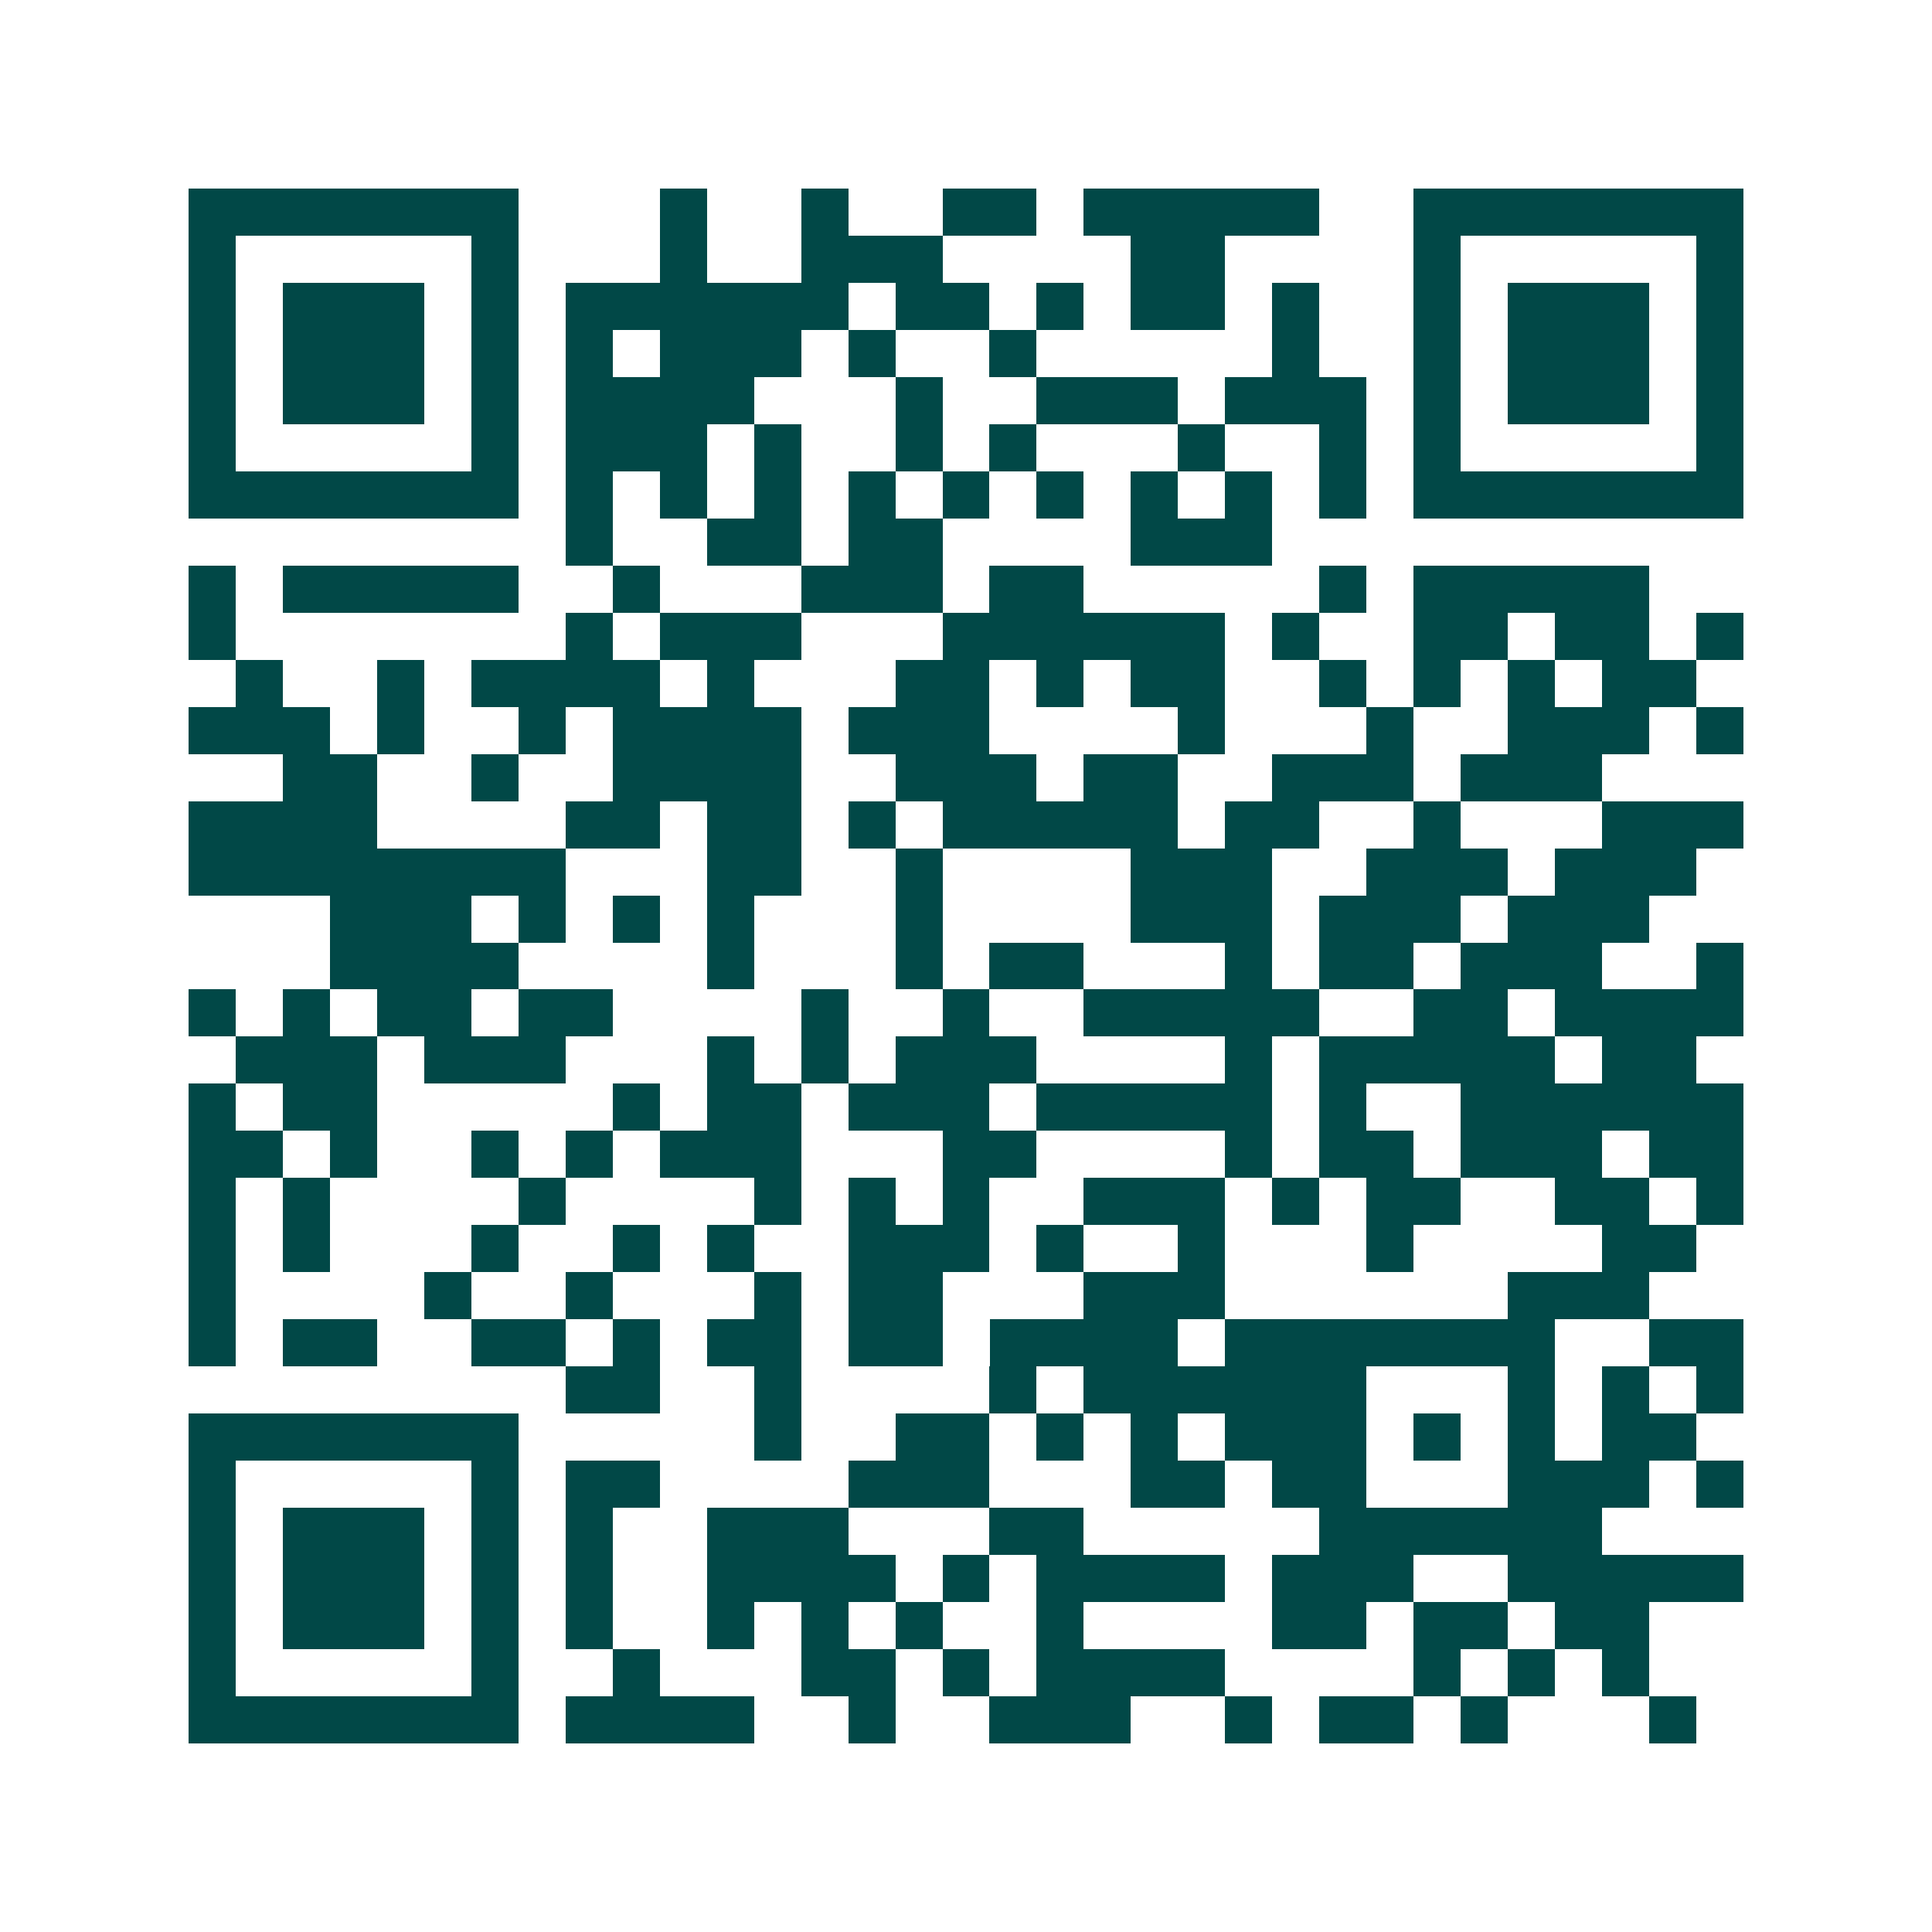 <svg xmlns="http://www.w3.org/2000/svg" width="200" height="200" viewBox="0 0 41 41" shape-rendering="crispEdges"><path fill="#ffffff" d="M0 0h41v41H0z"/><path stroke="#014847" d="M4 4.5h7m3 0h1m2 0h1m2 0h2m1 0h5m2 0h7M4 5.5h1m5 0h1m3 0h1m2 0h3m4 0h2m4 0h1m5 0h1M4 6.5h1m1 0h3m1 0h1m1 0h6m1 0h2m1 0h1m1 0h2m1 0h1m2 0h1m1 0h3m1 0h1M4 7.5h1m1 0h3m1 0h1m1 0h1m1 0h3m1 0h1m2 0h1m5 0h1m2 0h1m1 0h3m1 0h1M4 8.5h1m1 0h3m1 0h1m1 0h4m3 0h1m2 0h3m1 0h3m1 0h1m1 0h3m1 0h1M4 9.5h1m5 0h1m1 0h3m1 0h1m2 0h1m1 0h1m3 0h1m2 0h1m1 0h1m5 0h1M4 10.5h7m1 0h1m1 0h1m1 0h1m1 0h1m1 0h1m1 0h1m1 0h1m1 0h1m1 0h1m1 0h7M12 11.5h1m2 0h2m1 0h2m4 0h3M4 12.5h1m1 0h5m2 0h1m3 0h3m1 0h2m5 0h1m1 0h5M4 13.5h1m7 0h1m1 0h3m3 0h6m1 0h1m2 0h2m1 0h2m1 0h1M5 14.5h1m2 0h1m1 0h4m1 0h1m3 0h2m1 0h1m1 0h2m2 0h1m1 0h1m1 0h1m1 0h2M4 15.5h3m1 0h1m2 0h1m1 0h4m1 0h3m4 0h1m3 0h1m2 0h3m1 0h1M6 16.5h2m2 0h1m2 0h4m2 0h3m1 0h2m2 0h3m1 0h3M4 17.5h4m4 0h2m1 0h2m1 0h1m1 0h5m1 0h2m2 0h1m3 0h3M4 18.5h8m3 0h2m2 0h1m4 0h3m2 0h3m1 0h3M7 19.5h3m1 0h1m1 0h1m1 0h1m3 0h1m4 0h3m1 0h3m1 0h3M7 20.5h4m4 0h1m3 0h1m1 0h2m3 0h1m1 0h2m1 0h3m2 0h1M4 21.5h1m1 0h1m1 0h2m1 0h2m4 0h1m2 0h1m2 0h5m2 0h2m1 0h4M5 22.5h3m1 0h3m3 0h1m1 0h1m1 0h3m4 0h1m1 0h5m1 0h2M4 23.5h1m1 0h2m5 0h1m1 0h2m1 0h3m1 0h5m1 0h1m2 0h6M4 24.5h2m1 0h1m2 0h1m1 0h1m1 0h3m3 0h2m4 0h1m1 0h2m1 0h3m1 0h2M4 25.5h1m1 0h1m4 0h1m4 0h1m1 0h1m1 0h1m2 0h3m1 0h1m1 0h2m2 0h2m1 0h1M4 26.5h1m1 0h1m3 0h1m2 0h1m1 0h1m2 0h3m1 0h1m2 0h1m3 0h1m4 0h2M4 27.5h1m4 0h1m2 0h1m3 0h1m1 0h2m3 0h3m6 0h3M4 28.5h1m1 0h2m2 0h2m1 0h1m1 0h2m1 0h2m1 0h4m1 0h7m2 0h2M12 29.5h2m2 0h1m4 0h1m1 0h6m3 0h1m1 0h1m1 0h1M4 30.5h7m5 0h1m2 0h2m1 0h1m1 0h1m1 0h3m1 0h1m1 0h1m1 0h2M4 31.5h1m5 0h1m1 0h2m4 0h3m3 0h2m1 0h2m3 0h3m1 0h1M4 32.5h1m1 0h3m1 0h1m1 0h1m2 0h3m3 0h2m5 0h6M4 33.5h1m1 0h3m1 0h1m1 0h1m2 0h4m1 0h1m1 0h4m1 0h3m2 0h5M4 34.5h1m1 0h3m1 0h1m1 0h1m2 0h1m1 0h1m1 0h1m2 0h1m4 0h2m1 0h2m1 0h2M4 35.5h1m5 0h1m2 0h1m3 0h2m1 0h1m1 0h4m4 0h1m1 0h1m1 0h1M4 36.5h7m1 0h4m2 0h1m2 0h3m2 0h1m1 0h2m1 0h1m3 0h1"/></svg>
